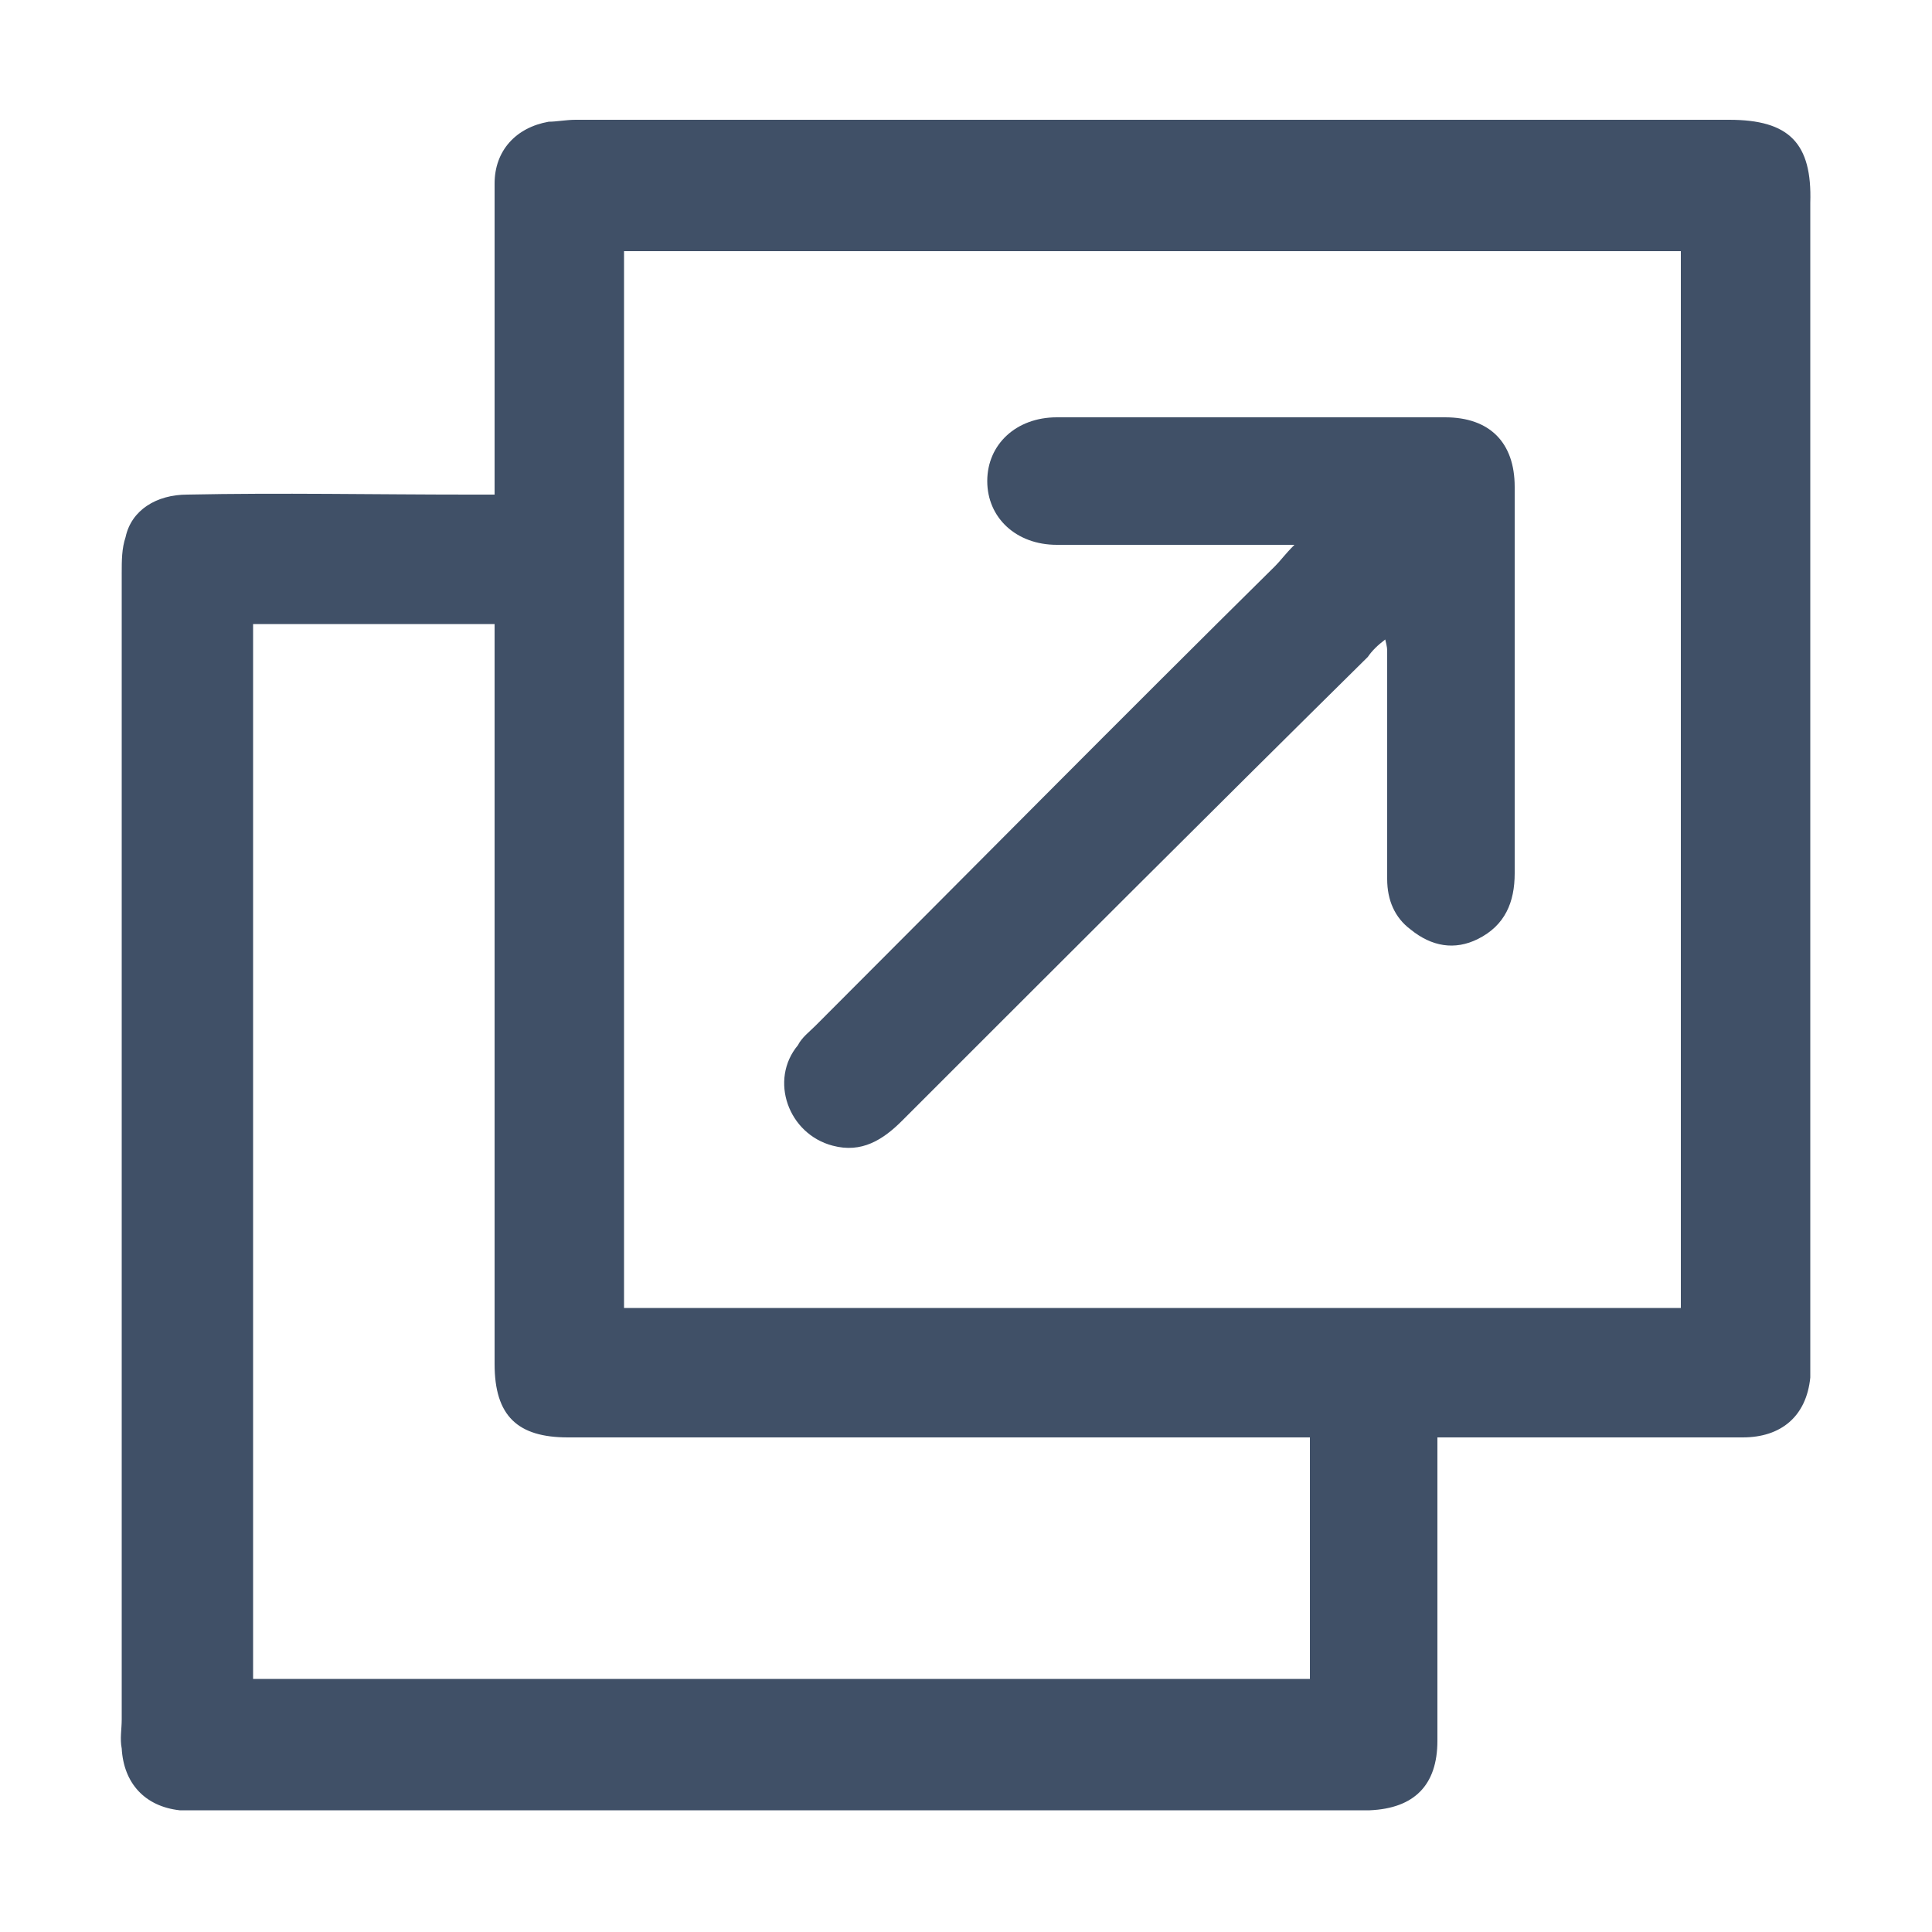 <svg xmlns="http://www.w3.org/2000/svg" xmlns:xlink="http://www.w3.org/1999/xlink" viewBox="0 0 32 32" width="50" height="50" style="" filter="none">
    
    <g>
    <path d="M28.64 1.984h-19.104c-0.16 0-0.32 0.032-0.448 0.032-0.544 0.096-0.896 0.48-0.896 1.024v5.152h-0.416c-1.568 0-3.136-0.032-4.672 0-0.512 0-0.928 0.256-1.024 0.704-0.064 0.192-0.064 0.384-0.064 0.608v18.976c0 0.16-0.032 0.32 0 0.48 0.032 0.576 0.384 0.96 0.96 1.024h19.712c0.736-0.032 1.12-0.416 1.12-1.152v-5.024h5.056c0.64 0 1.056-0.352 1.12-0.992v-19.456c0.032-0.992-0.352-1.376-1.344-1.376zM21.696 27.808h-17.504v-17.472h4v12.256c0 0.864 0.384 1.216 1.216 1.216h12.288v4zM27.84 21.664h-17.504v-17.504h17.504v17.504zM13.792 18.976c0.48 0.128 0.832-0.096 1.152-0.416 2.56-2.56 5.12-5.12 7.712-7.68 0.064-0.096 0.16-0.192 0.288-0.288 0.032 0.128 0.032 0.16 0.032 0.192v3.776c0 0.352 0.128 0.64 0.384 0.832 0.352 0.288 0.736 0.352 1.12 0.16 0.448-0.224 0.608-0.608 0.608-1.088v-6.4c0-0.736-0.416-1.152-1.152-1.152h-6.432c-0.672 0-1.152 0.448-1.152 1.056s0.48 1.056 1.152 1.056h3.936c-0.16 0.16-0.224 0.256-0.32 0.352-2.56 2.528-5.088 5.088-7.616 7.616-0.096 0.096-0.224 0.192-0.288 0.32-0.48 0.576-0.16 1.472 0.576 1.664z" fill="rgba(17,37,65,0.8)"></path>
    </g>
  </svg>